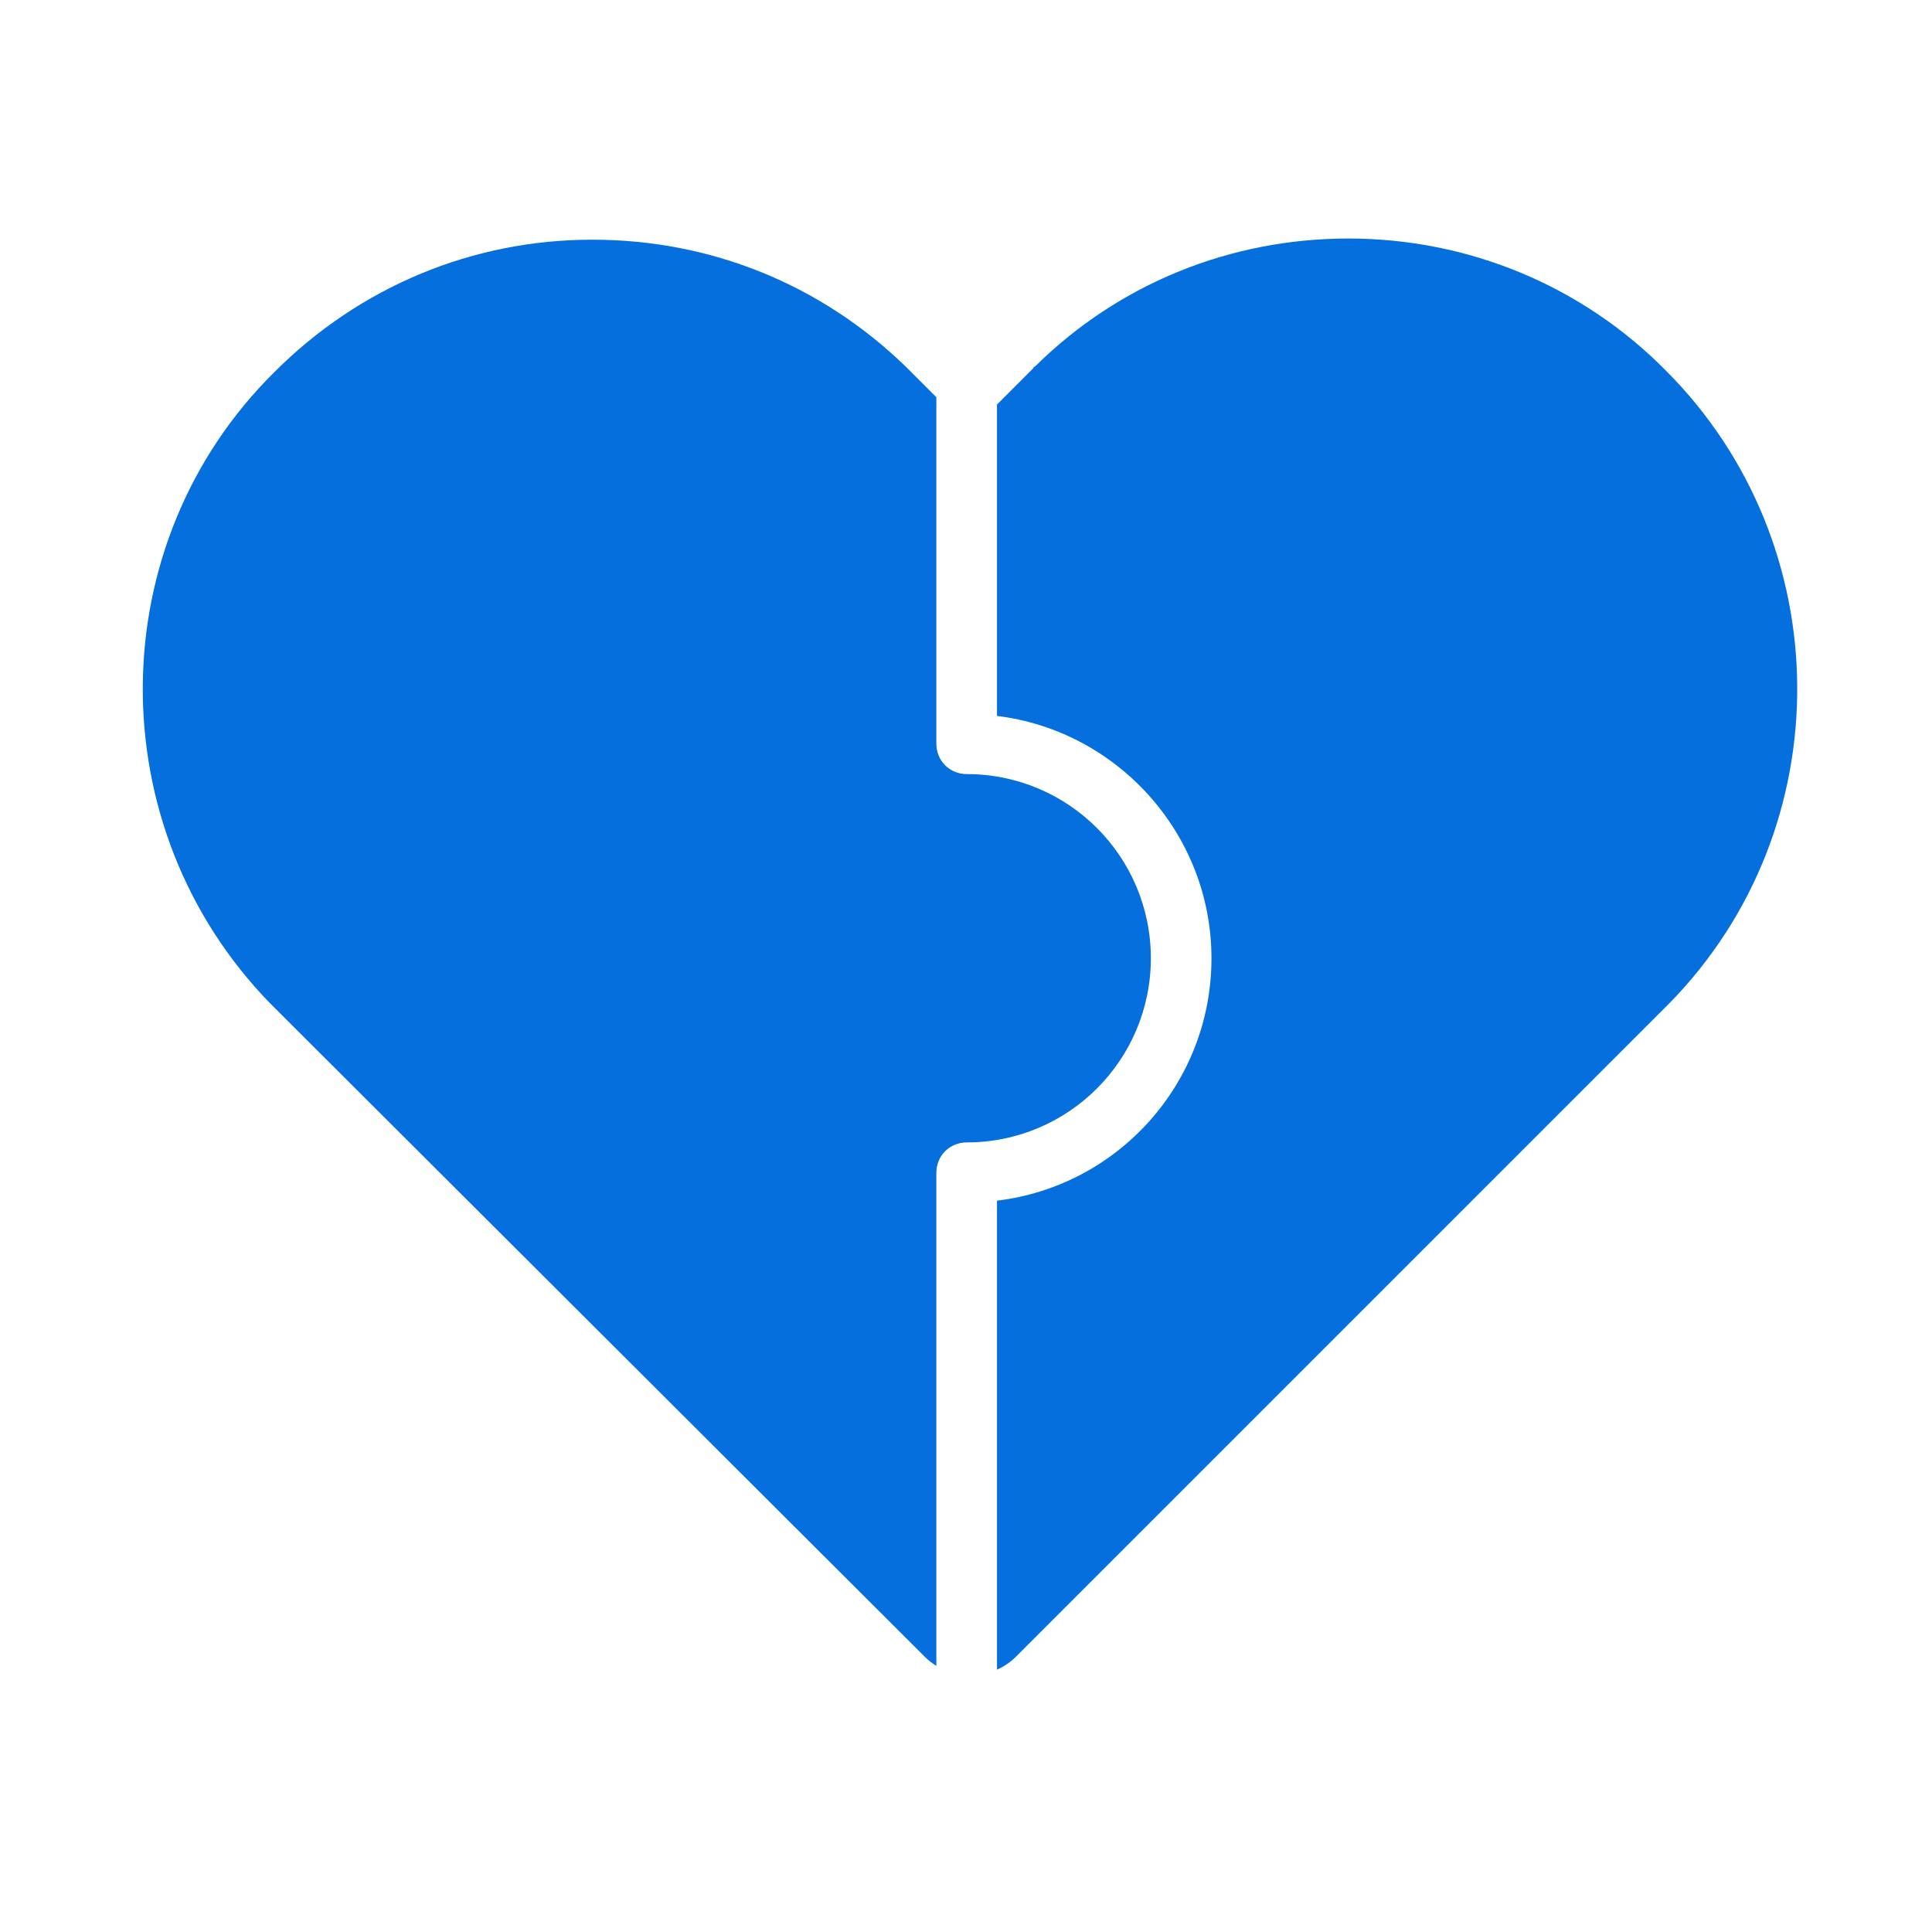 <svg width="81" height="80" viewBox="0 0 81 80" fill="none" xmlns="http://www.w3.org/2000/svg">
<path d="M40.527 47.898C44.795 47.898 48.25 44.443 48.25 40.176C48.25 35.908 44.795 32.454 40.527 32.454C39.816 32.454 39.257 31.895 39.257 31.183V16.653L38.089 15.485C38.038 15.434 38.038 15.434 37.987 15.383C34.431 11.929 29.808 10.049 24.829 10.049C19.799 10.049 15.074 12.03 11.518 15.586C4.202 22.801 4.151 34.689 11.315 42.056C11.366 42.106 11.366 42.106 11.416 42.157C11.467 42.208 11.467 42.208 11.518 42.259L11.569 42.31L38.8 69.49C38.952 69.642 39.105 69.744 39.257 69.846V49.168C39.257 48.457 39.816 47.898 40.527 47.898Z" fill="#066FDE"/>
<path d="M56.532 10C51.604 10 46.93 11.88 43.425 15.335C43.374 15.385 43.323 15.385 43.323 15.436L41.799 16.96V30.017C46.828 30.627 50.791 34.945 50.791 40.178C50.791 45.411 46.879 49.729 41.799 50.339V70C42.053 69.898 42.358 69.695 42.561 69.492L69.792 42.261L69.843 42.21C69.894 42.159 69.894 42.159 69.945 42.108L69.995 42.058C77.21 34.691 77.108 22.803 69.843 15.538C66.337 11.981 61.562 10 56.532 10Z" fill="#066FDE"/>
</svg>

